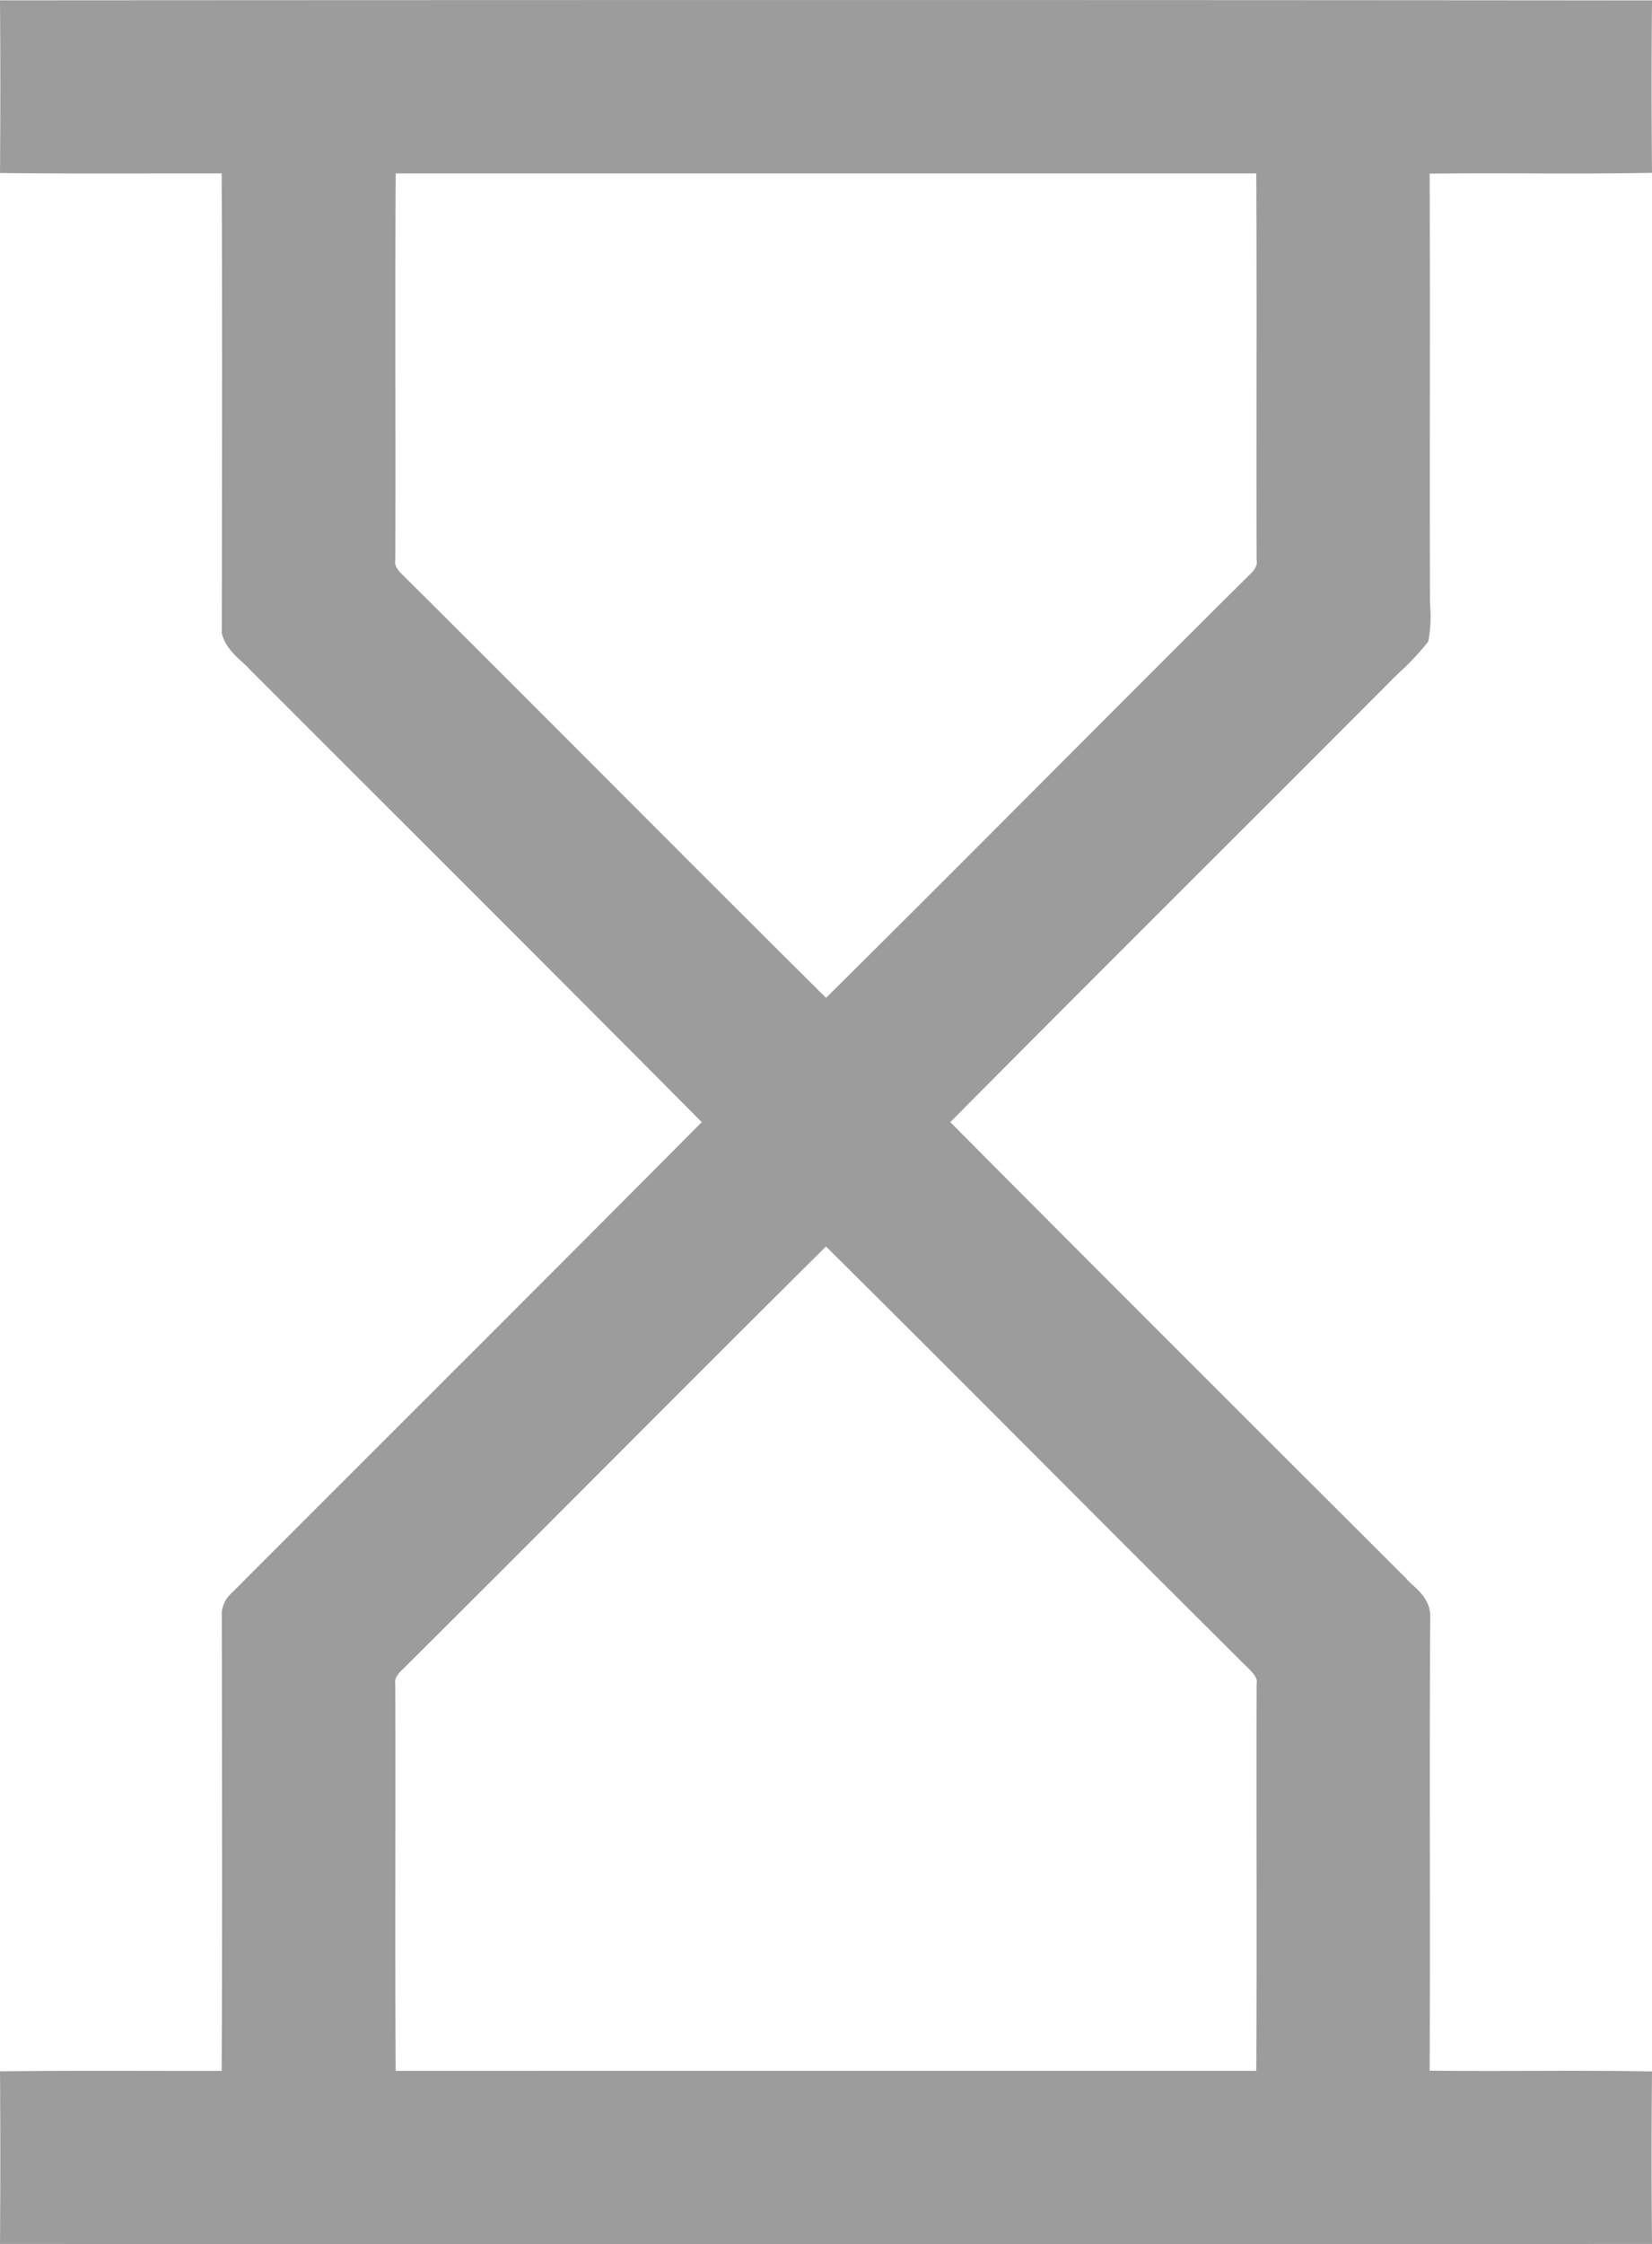 <svg id="Layer_1" data-name="Layer 1" xmlns="http://www.w3.org/2000/svg" viewBox="0 0 381.532 518.026"><defs><style>.cls-1{fill:#9c9c9c;}</style></defs><title>advantages_small12</title><path class="cls-1" d="M242.546,535.011c-62.043,0-126.913-.024-192.808-.071l-3.017,0,.019-3.017c.069-11.228.069-22.615,0-33.843l-.019-2.989,2.989-.03c5.86-.058,12.094-.084,20.213-.084q5.349,0,10.7.01t10.69.01q3.3,0,6.595-.007c.149-28.191.105-56.8.063-84.494l-.03-21.481.042-.247a6.969,6.969,0,0,1,2.292-4.132q18.981-19.006,37.989-37.988c23.145-23.129,47.057-47.024,70.53-70.646-25.976-26.155-52.448-52.6-78.072-78.189q-13.013-13-26.021-26l-.075-.075-.07-.081a23.658,23.658,0,0,0-1.867-1.83c-1.764-1.612-3.763-3.439-4.614-6.2l-.134-.434.03-21.684c.042-27.7.086-56.3-.063-84.493q-2.805,0-5.61,0-5.619,0-11.238.01t-11.246.01c-8.042,0-14.241-.025-20.1-.08l-2.99-.028.019-2.99c.069-11.235.069-22.628,0-33.863l-.019-3.017,3.017,0q93.871-.06,187.747-.065c66.676,0,128.089.028,187.748.085l3.021,0-.024,3.021c-.085,10.729-.085,21.79,0,33.815l.021,2.976-2.976.045c-4.535.069-9.493.1-15.6.1q-4.855,0-9.712-.017t-9.7-.017c-5.108,0-9.437.023-13.368.071.079,17.543.066,35.315.053,52.532-.011,14.551-.021,29.6.023,44.392-.019,1.047.019,2.048.059,3.108a30.247,30.247,0,0,1-.329,7.284l-.14.692-.434.558a61.185,61.185,0,0,1-6.088,6.448c-1.121,1.077-2.18,2.093-3.2,3.161q-19.742,19.79-39.438,39.44c-20.092,20.07-40.845,40.8-61.212,61.315,31.888,32.074,64.4,64.523,95.87,95.926l9.369,9.35.089.107a16.393,16.393,0,0,0,1.453,1.44c1.7,1.564,4.036,3.706,4.07,7.139-.124,18.547-.106,37.362-.09,55.559.015,16.2.03,32.91-.054,49.414,3.927.048,8.25.071,13.351.071q4.857,0,9.712-.017t9.726-.017c6.1,0,11.059.032,15.59.1l2.978.045-.023,2.979c-.089,11.221-.089,22.6,0,33.822l.024,3.021-3.021,0C366.1,534.987,304.631,535.011,242.546,535.011Zm94.312-40.031c.1-16.887.082-34,.067-50.585-.011-12.6-.022-25.628.015-38.443v-.2l.029-.2c.184-1.311-.751-2.371-2.779-4.317-.519-.5-1.03-.991-1.5-1.488-15.231-15.124-30.648-30.563-45.558-45.494-16.245-16.269-33.021-33.068-49.646-49.55-17.278,17.136-34.719,34.6-51.608,51.512-15.093,15.113-30.7,30.74-46.108,46.052l-.083.079c-1.9,1.753-1.751,2.841-1.7,3.2l.028.2v.2c.042,12.865.029,25.941.017,38.587-.016,16.54-.033,33.612.073,50.453C159.863,494.983,336.858,494.98,336.858,494.98ZM138.11,57.02c-.105,16.841-.089,33.913-.073,50.452.012,12.644.025,25.718-.017,38.578v.2l-.028.2c-.05.359-.2,1.452,1.7,3.208l.082.079c15.238,15.146,30.673,30.6,45.6,45.547,17.059,17.081,34.676,34.72,52.125,52.027,17.342-17.182,34.835-34.709,51.775-51.683,15.037-15.066,30.586-30.646,45.949-45.9l.082-.078c1.869-1.721,1.713-2.831,1.662-3.2l-.029-.2v-.205c-.038-12.938-.028-26.093-.018-38.814.013-16.461.026-33.452-.065-50.214l-133.488,0Q170.735,57.016,138.11,57.02Z" transform="translate(-46.722 -16.985)"/></svg>